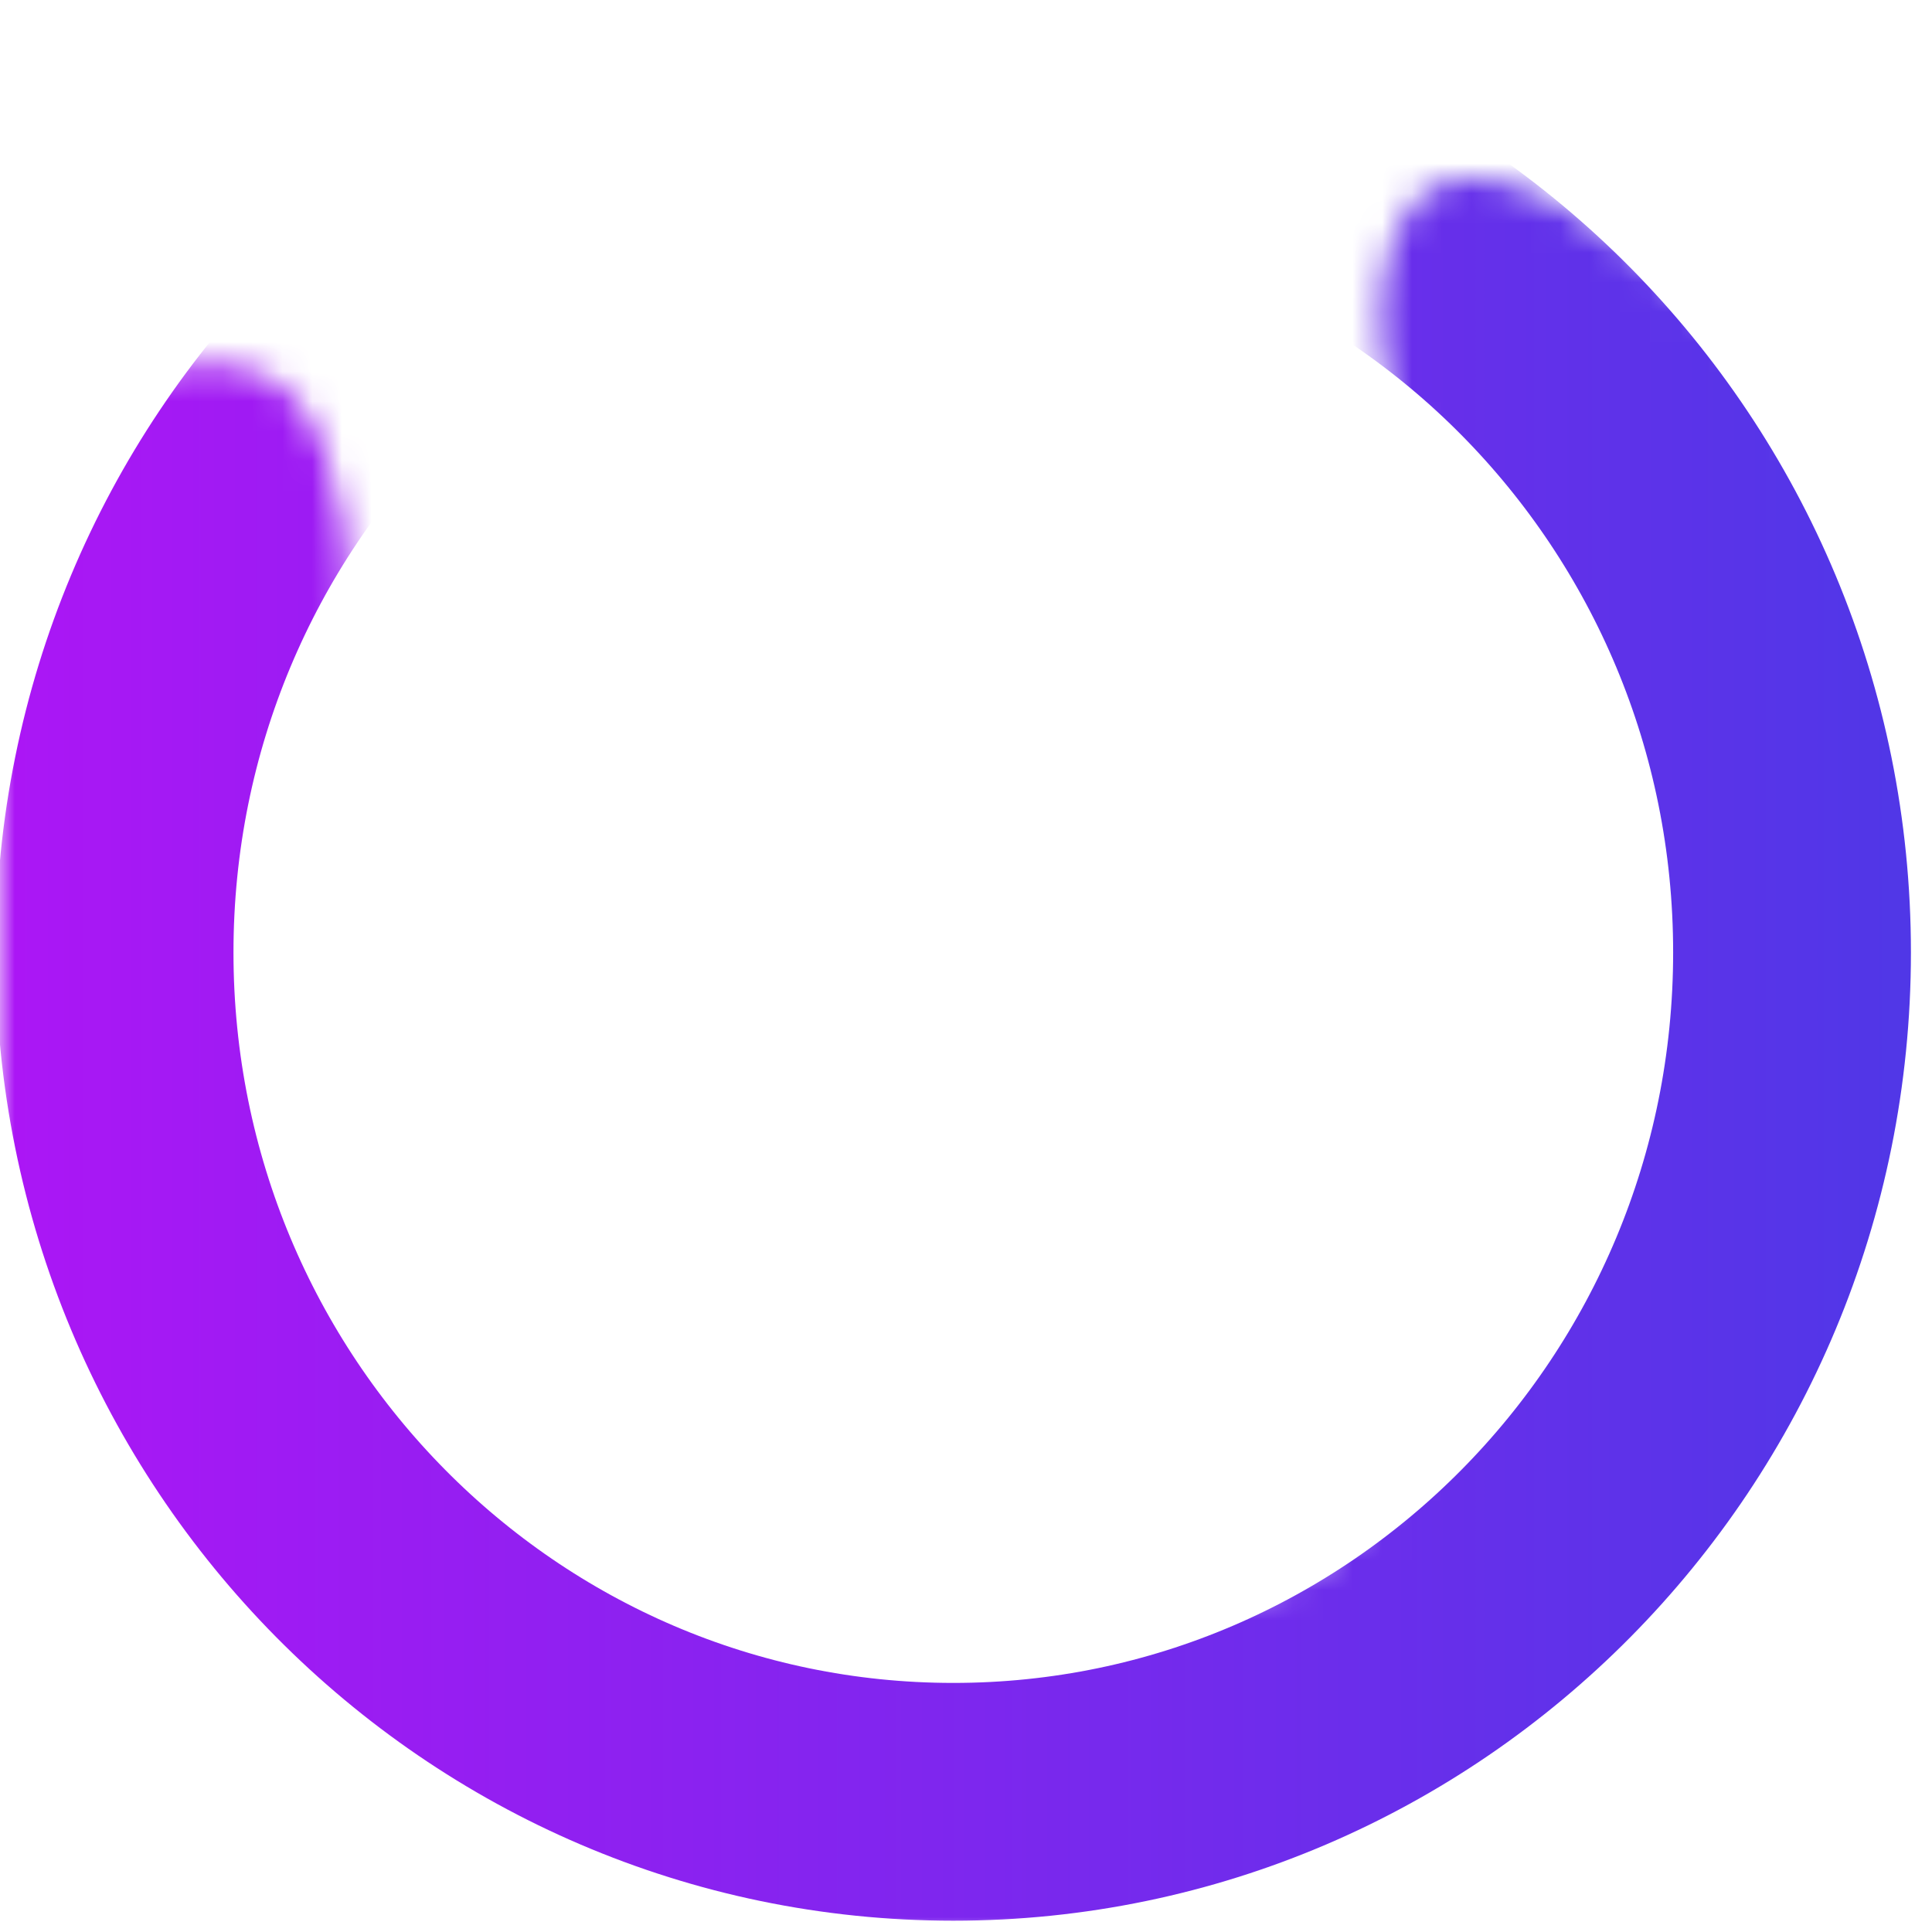 <svg width="65" height="65" viewBox="0 0 65 65" fill="none" xmlns="http://www.w3.org/2000/svg">
<mask id="mask0_2016_609" style="mask-type:alpha" maskUnits="userSpaceOnUse" x="0" y="0" width="65" height="65">
<rect width="65" height="65" fill="#D9D9D9"/>
</mask>
<g mask="url(#mask0_2016_609)">
<mask id="mask1_2016_609" style="mask-type:alpha" maskUnits="userSpaceOnUse" x="-8" y="6" width="75" height="61">
<path d="M11.556 17.649C10.358 9.771 5.313 12.346 1.067 13.861C0.568 18.154 -4.778 27.195 -7.175 29.013C-9.573 30.832 -6.176 38.357 -4.178 41.892L5.562 57.802L17.55 65.378C27.04 65.63 47.52 66.287 53.514 66.893C61.006 67.65 67 34.316 67 26.741C67 19.165 58.399 10.208 52.765 7.043C46.022 3.255 46.022 10.831 46.771 13.104C47.52 15.377 47.934 15.65 48.683 39.135C49.417 62.165 31.878 52.823 19.141 47.52C6.404 42.217 13.055 27.498 11.556 17.649Z" fill="#D9D9D9"/>
</mask>
<g mask="url(#mask1_2016_609)">
<path d="M32.073 3.467C47.616 3.467 60.291 16.219 60.291 32.043C60.291 47.867 47.616 60.62 32.073 60.62C16.531 60.62 3.855 47.867 3.855 32.043C3.856 16.219 16.531 3.467 32.073 3.467Z" stroke="url(#paint0_linear_2016_609)" stroke-width="8"/>
</g>
</g>
<defs>
<linearGradient id="paint0_linear_2016_609" x1="-0.145" y1="32.043" x2="64.291" y2="32.043" gradientUnits="userSpaceOnUse">
<stop stop-color="#AC16F5"/>
<stop offset="1" stop-color="#5037E7"/>
</linearGradient>
</defs>
</svg>
